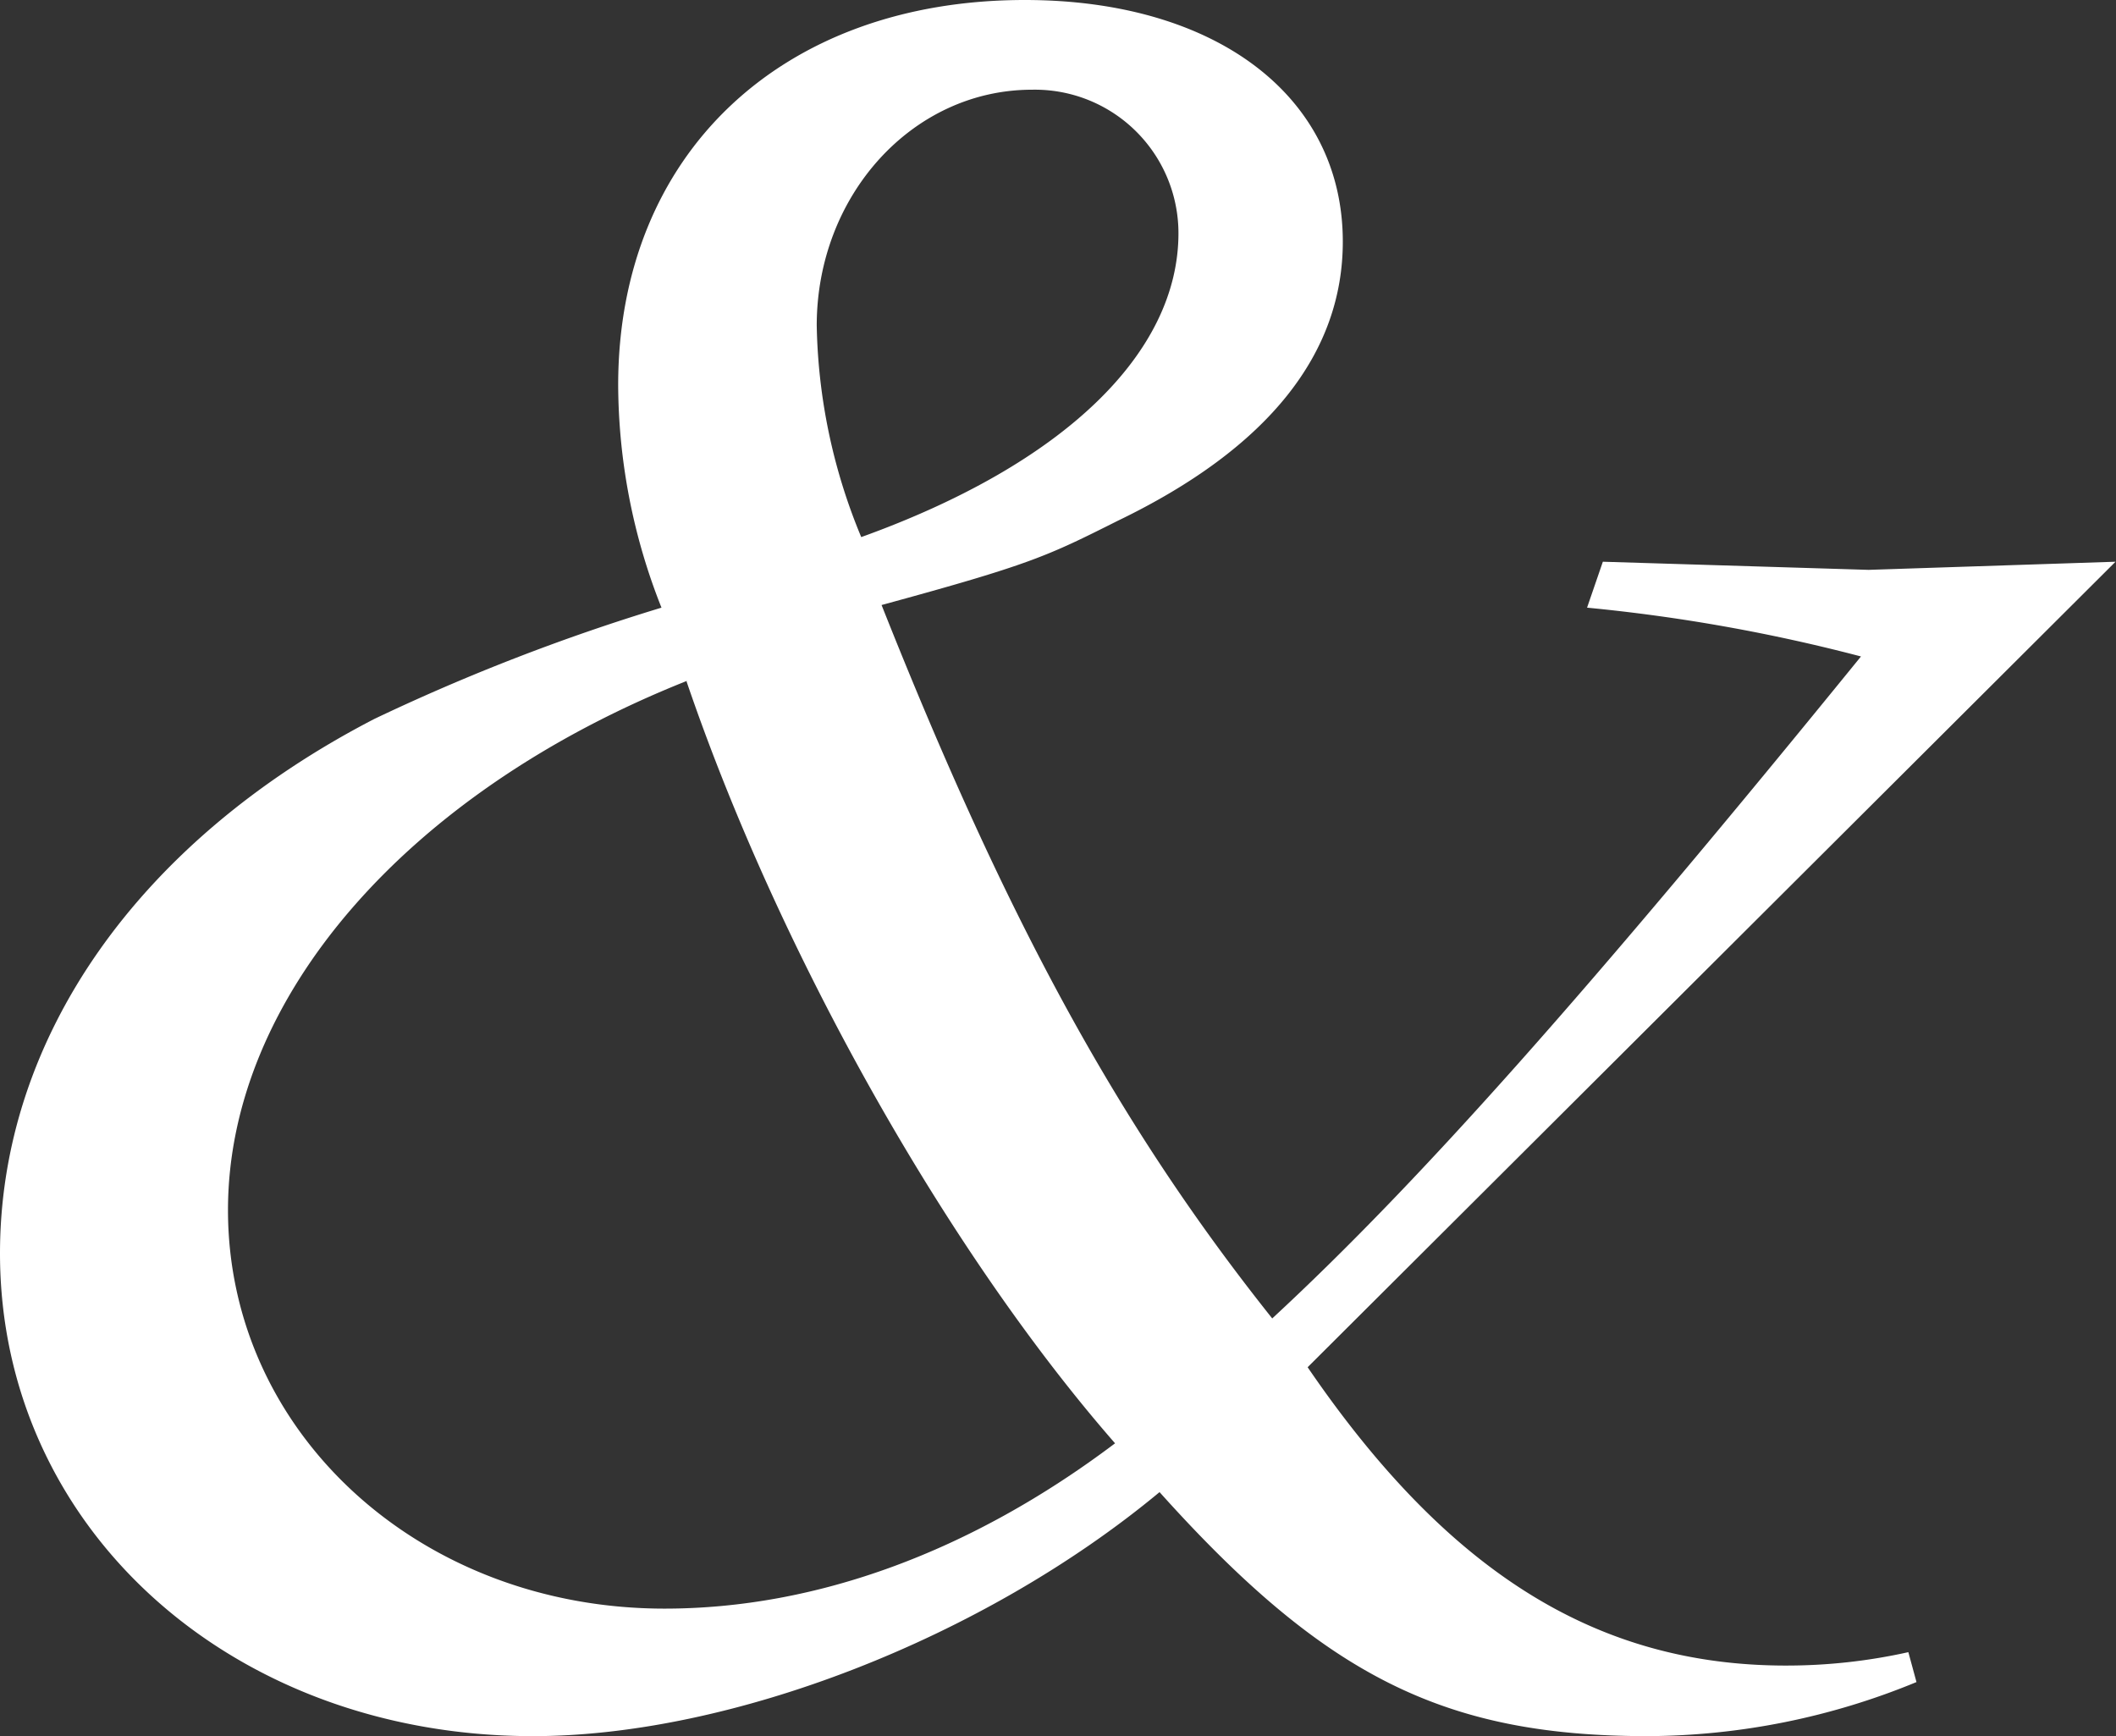 <svg xmlns="http://www.w3.org/2000/svg" viewBox="0 0 88.45 72.57"><rect x="0" y="0" width="88.45" height="72.57" fill="#333333" stroke="none"/><defs><style>.cls-1{fill:#fff;fill-rule:evenodd;}</style></defs><g id="Calque_2" data-name="Calque 2"><g id="esperluettes"><path class="cls-1" d="M36,22.45c8.5-3.06,13.26-7.71,13.26-12.7a6,6,0,0,0-6.12-6c-5,0-9,4.42-9,9.86A24.06,24.06,0,0,0,36,22.45m-7.26,6C17,33.11,9.53,41.73,9.53,50.58c0,9.29,8,16.66,18.25,16.66,6.35,0,12.82-2.38,18.83-6.91C39.58,52.28,32.55,39.8,28.69,28.46ZM66.34,25.4,67,23.48l11.11.34,10.32-.34L54.66,57.15c5.89,8.62,12.13,12.47,20,12.47a23.41,23.41,0,0,0,5.11-.56l.34,1.25a29.74,29.74,0,0,1-11.23,2.26c-8.5,0-13.49-2.49-20.41-10.2-7.37,6.12-17.92,10.2-26.19,10.2C9.64,72.57,0,63.84,0,52.39c0-9,5.79-17.24,15.65-22.34a85.86,85.86,0,0,1,12-4.65,25.44,25.44,0,0,1-1.81-9.3c0-9.63,6.8-16.1,17-16.1C50.8,0,56.13,4,56.13,10.1c0,4.64-3.06,8.61-9.41,11.67-2.95,1.48-3.63,1.82-9.87,3.52C42.07,38.44,46.72,47,53.18,55.11c6.13-5.67,13.27-13.72,24.61-27.67A72.36,72.36,0,0,0,66.34,25.4Z"/></g></g></svg>